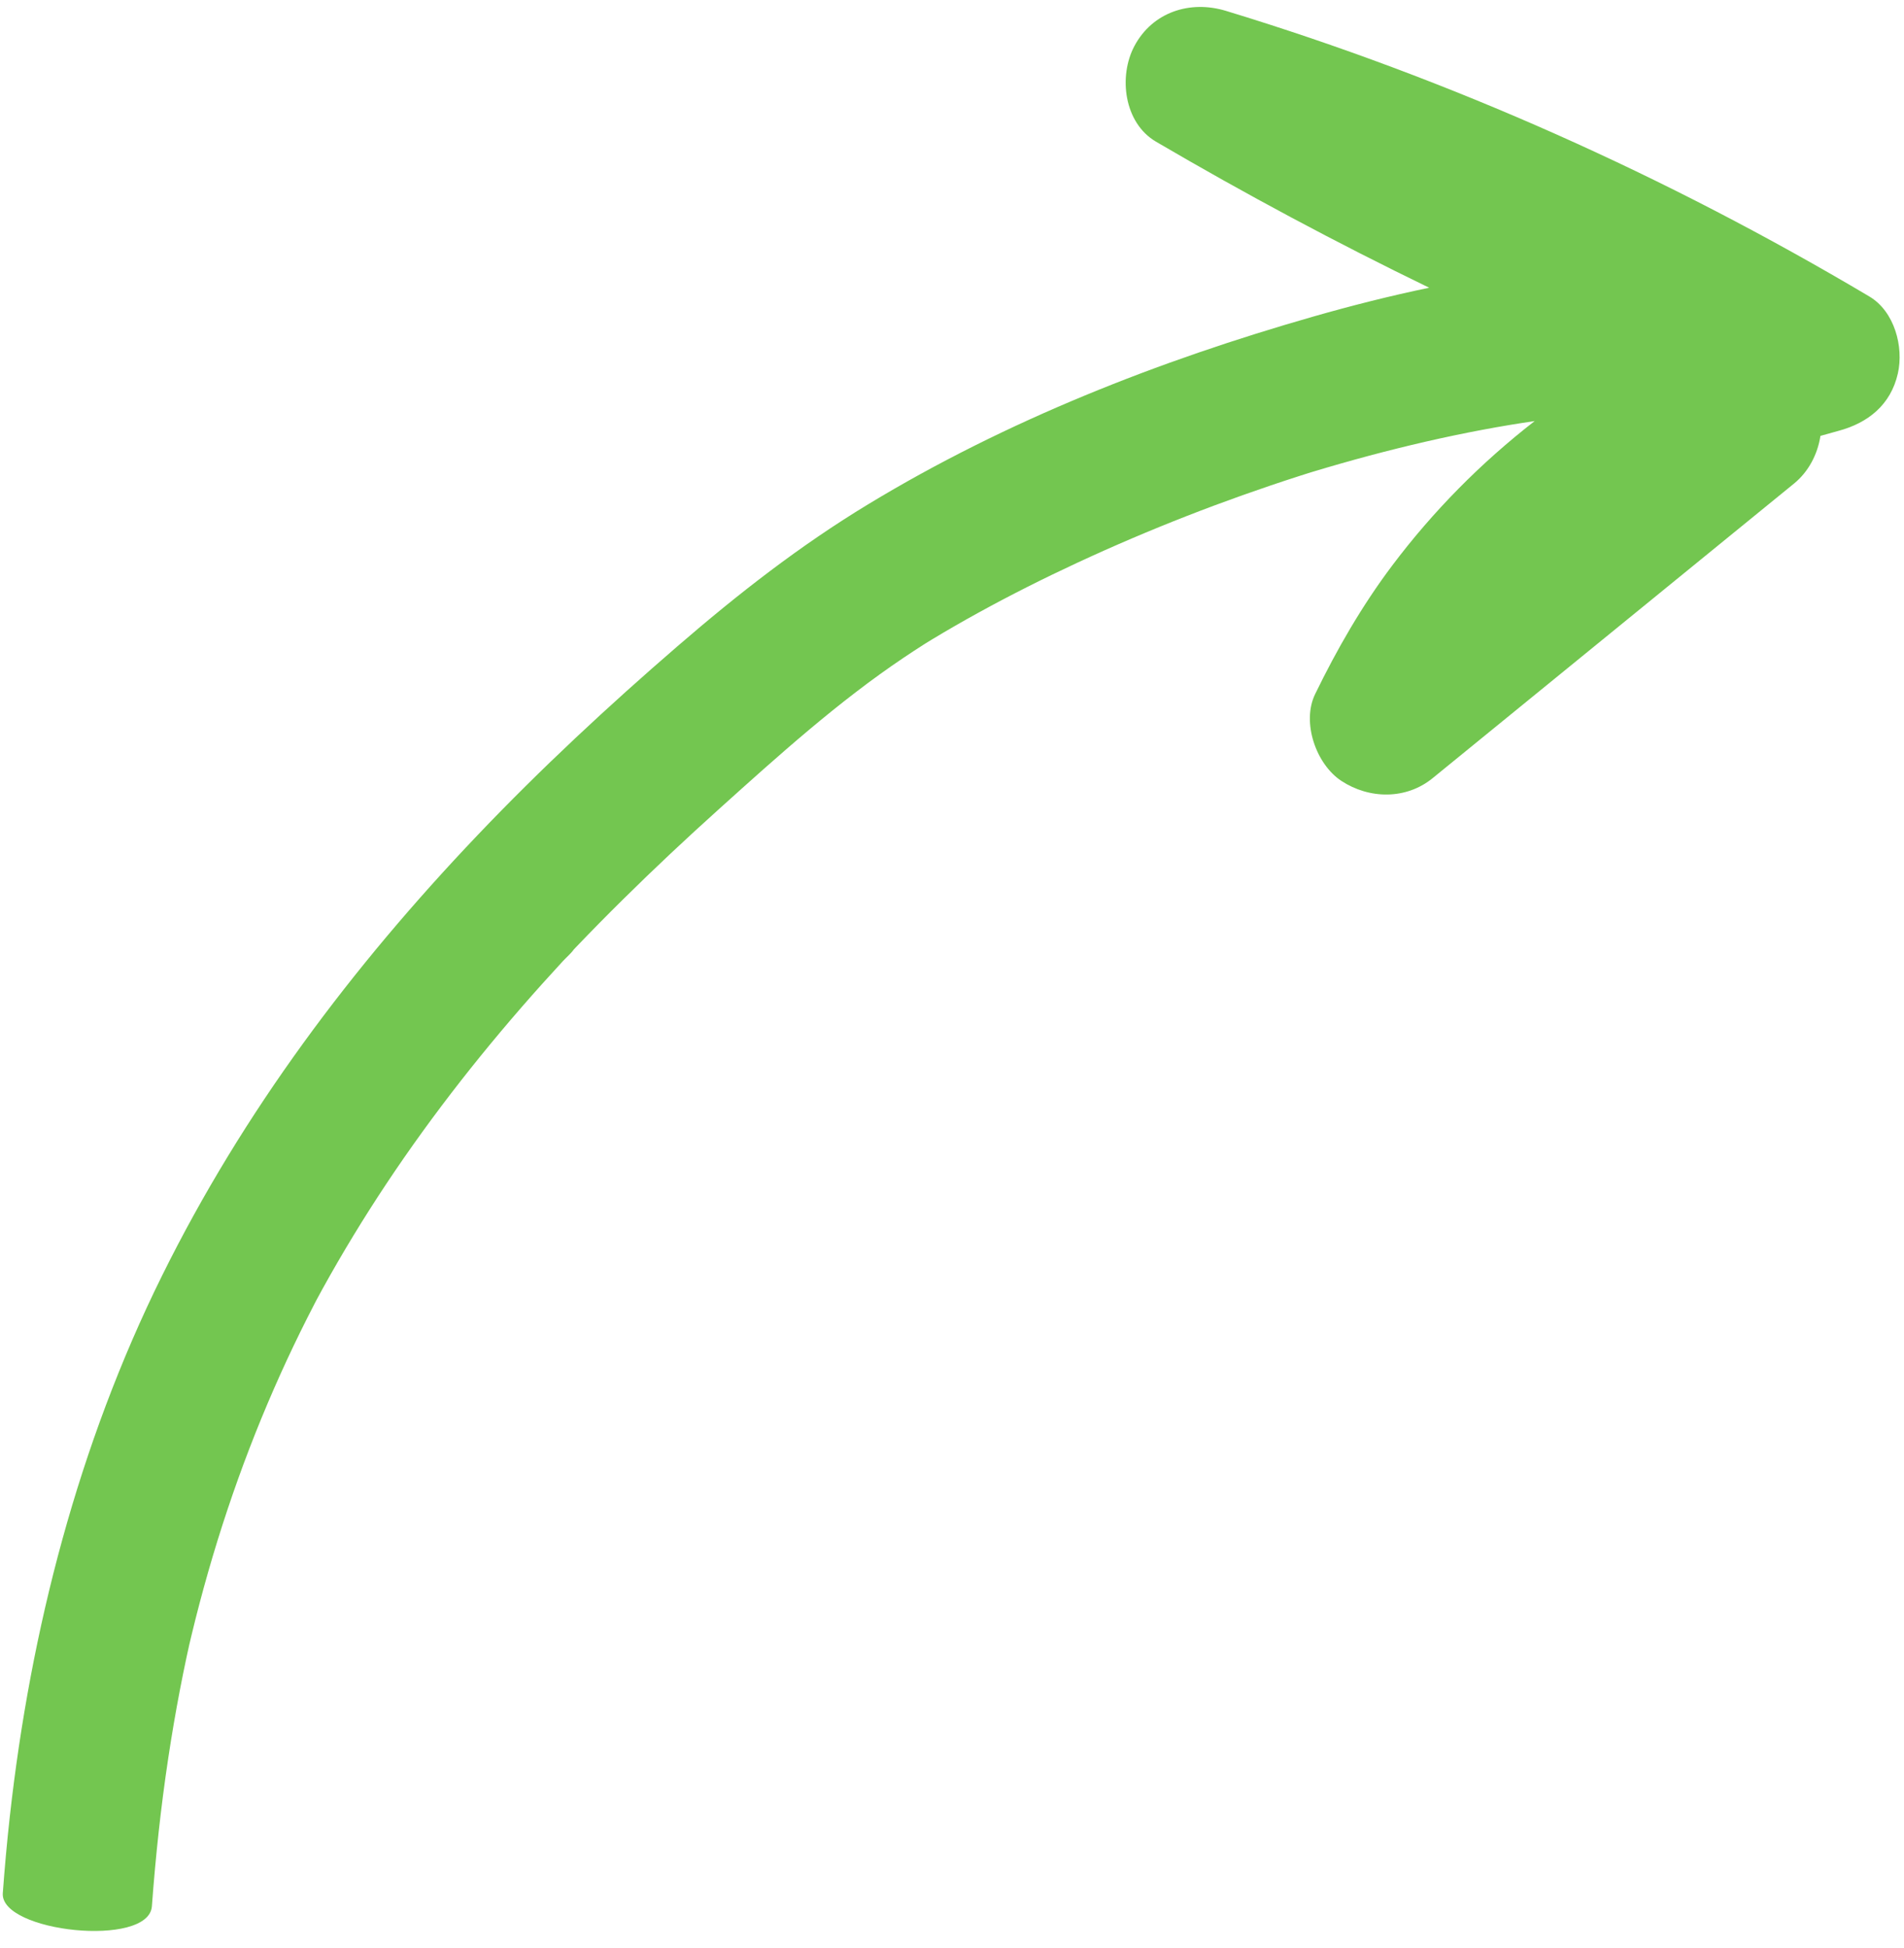 <?xml version="1.0" encoding="UTF-8" standalone="no"?><svg xmlns="http://www.w3.org/2000/svg" xmlns:xlink="http://www.w3.org/1999/xlink" fill="#000000" height="1343.7" preserveAspectRatio="xMidYMid meet" version="1" viewBox="-1.9 -4.8 1313.7 1343.7" width="1313.7" zoomAndPan="magnify"><g><g fill="#73c650" id="change1_1"><path d="M900.94,321.52C896.98,322.8,892.1,324.44,900.94,321.52L900.94,321.52z"/><path d="M1307.56,252.82c4.17-18.39-2.3-42.81-19.67-53.12C1148.21,116.78,999.38,49.98,843.94,2.69 c-24.76-7.53-50.63,0.82-63.13,24.25c-11.07,20.76-7.32,52.97,14.88,65.98c61.5,36.03,124.38,69.67,188.5,100.74 c-26.8,5.59-53.37,12.29-79.66,19.81C797.72,244,692.41,285.29,597.18,342.99c-47.37,28.7-89.62,61.69-131.51,97.85 c-47.92,41.37-94.36,84.53-138.04,130.38c-86.88,91.2-161.69,190.73-217.72,303.89c-57.65,116.44-90.7,244.19-105.04,373.04 c-1.96,17.59-3.54,35.23-4.84,52.88c-1.98,26.91,100.75,37.87,102.87,9.03c2.52-34.15,6.16-68.21,11.27-102.07 c2.39-15.89,5.1-31.73,8.13-47.51c1.43-7.45,2.94-14.88,4.52-22.3c0.62-2.93,1.29-5.86,1.93-8.79c0.5-2.11,0.99-4.22,1.5-6.32 c14.02-58.22,32.91-115.26,56.93-170.12c5.74-13.11,11.77-26.1,18.08-38.95c3.25-6.62,6.58-13.21,9.98-19.76 c0.48-0.92,0.96-1.84,1.44-2.75c1.31-2.42,2.62-4.85,3.95-7.26c13.67-24.77,28.4-48.96,44.06-72.52 c32.31-48.61,68.59-94.5,107.56-137.93c4.71-5.24,9.45-10.45,14.23-15.63c2.44-2.64,5.51-5.17,7.58-8.1 c0.39-0.41,0.79-0.83,1.18-1.24c10.68-11.17,21.53-22.18,32.53-33.04c21.71-21.46,43.99-42.34,66.68-62.75 c40.64-36.56,81.81-73.73,127.28-104.25c4.43-2.98,8.9-5.9,13.4-8.78c0.38-0.24,1.1-0.7,1.91-1.21c1.52-0.93,3.4-2.09,4.16-2.55 c10.59-6.39,21.32-12.56,32.17-18.52c22.2-12.21,44.87-23.58,67.84-34.26c49.76-23.13,101.02-43.09,153.25-59.88 c2.88-0.93,5.78-1.8,8.65-2.75c-0.81,0.27-1.53,0.5-2.18,0.72c0.98-0.32,1.91-0.61,2.55-0.81c6.72-2.03,13.45-4.01,20.2-5.93 c12.89-3.67,25.85-7.13,38.86-10.36c25.66-6.37,51.56-11.86,77.64-16.19c5.59-0.93,11.18-1.79,16.79-2.61 c-36.85,28.59-70.04,62.06-98.45,99.85c-20.72,27.57-37.97,57.5-53.03,88.49c-9.42,19.37,0.58,48.36,18.14,59.87 c19.22,12.61,44.62,13.02,62.91-1.88c83.14-67.76,166.29-135.51,249.43-203.27c9.93-8.09,16.24-20.17,18.17-32.84 c0.01,0,0.02-0.01,0.03-0.01c4.11-1.14,8.2-2.33,12.32-3.43C1287.02,286.95,1302.67,274.39,1307.56,252.82z"/></g></g></svg>